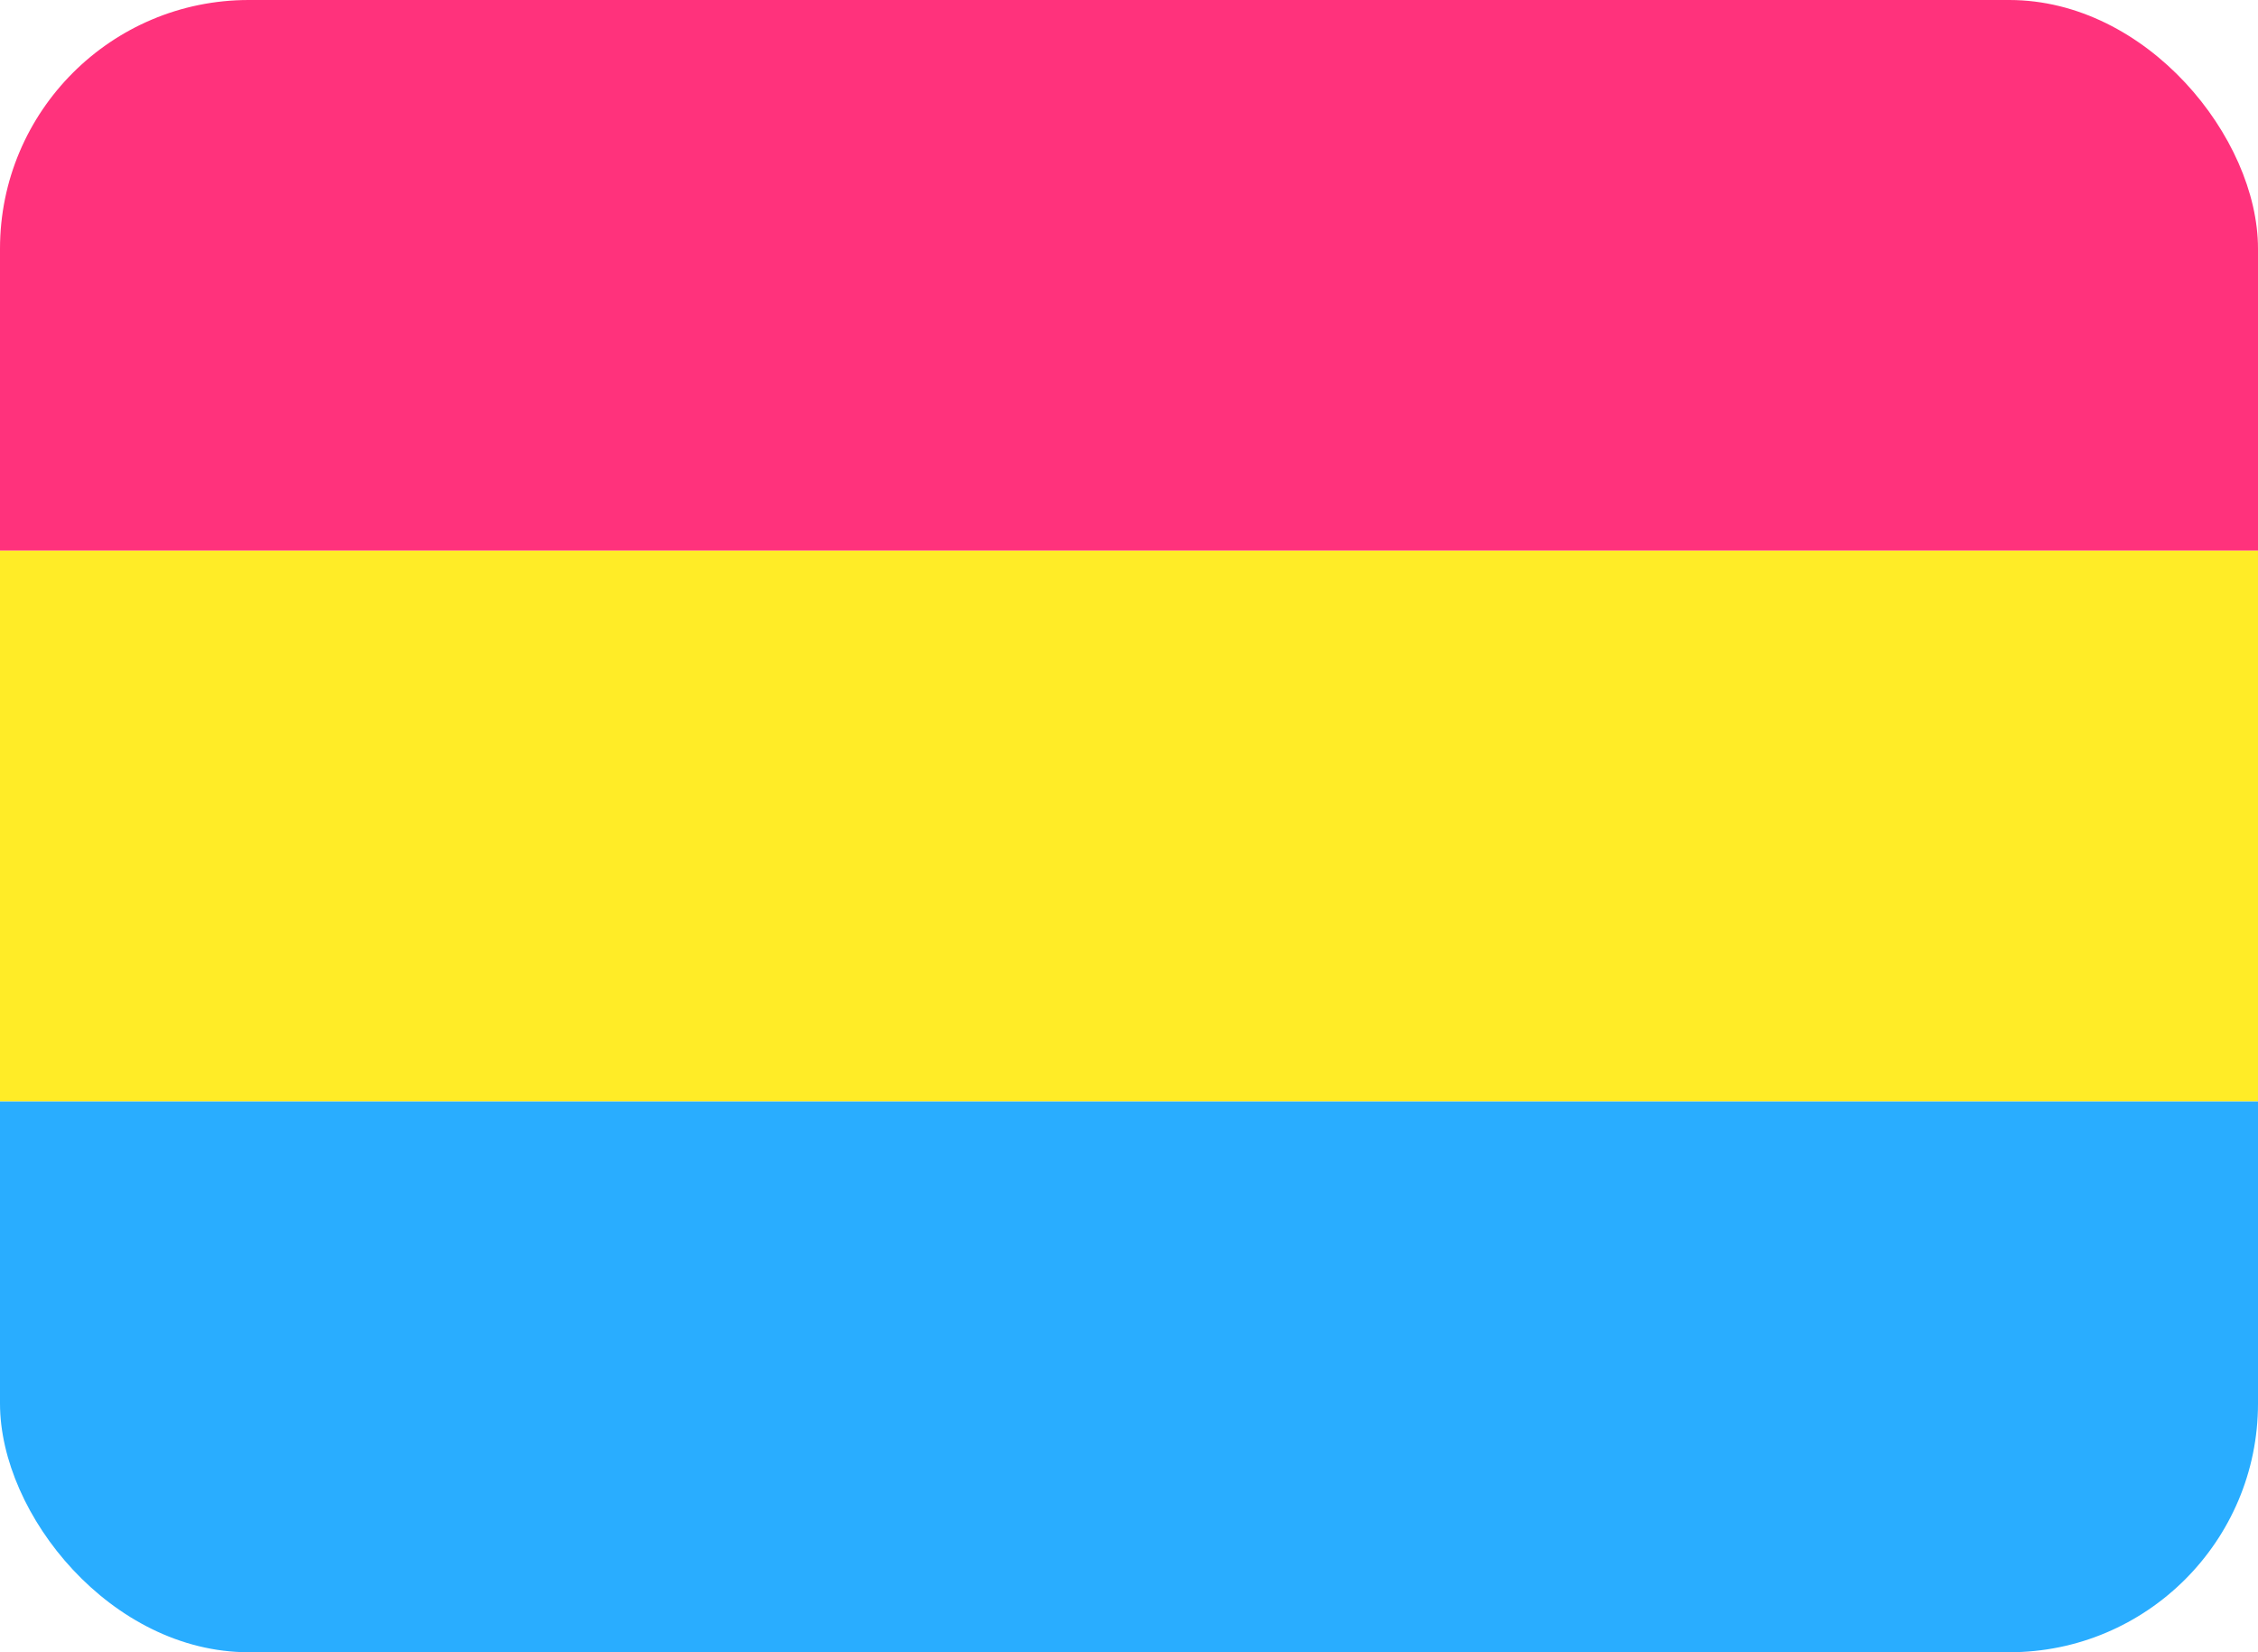 <?xml version="1.0" encoding="UTF-8"?>
<svg width="164mm" height="120mm" version="1.1" viewBox="0 0 164 120" xml:space="preserve" xmlns="http://www.w3.org/2000/svg"><defs><clipPath id="c"><rect width="164" height="120" ry="18.065" stroke-dashoffset="82.772" stroke-linecap="round" stroke-linejoin="round" stroke-miterlimit="1" stroke-width="1.972" style="paint-order:stroke fill markers"/></clipPath><clipPath id="b"><rect width="164" height="120" ry="18.065" stroke-dashoffset="82.772" stroke-linecap="round" stroke-linejoin="round" stroke-miterlimit="1" stroke-width="1.972" style="paint-order:stroke fill markers"/></clipPath><clipPath id="a"><rect width="164" height="120" ry="18.065" stroke-dashoffset="82.772" stroke-linecap="round" stroke-linejoin="round" stroke-miterlimit="1" stroke-width="1.972" style="paint-order:stroke fill markers"/></clipPath></defs><g stroke-dashoffset="82.772" stroke-linecap="round" stroke-linejoin="round" stroke-miterlimit="1" stroke-width="1.138"><rect y="-7.1054e-15" width="164" height="40" rx="0" ry="0" clip-path="url(#a)" fill="#ff327c" style="paint-order:stroke fill markers"/><rect y="40" width="164" height="40" rx="0" ry="0" clip-path="url(#b)" fill="#ffec27" style="paint-order:stroke fill markers"/><rect y="80" width="164" height="40" rx="0" ry="0" clip-path="url(#c)" fill="#29adff" style="paint-order:stroke fill markers"/></g></svg>
